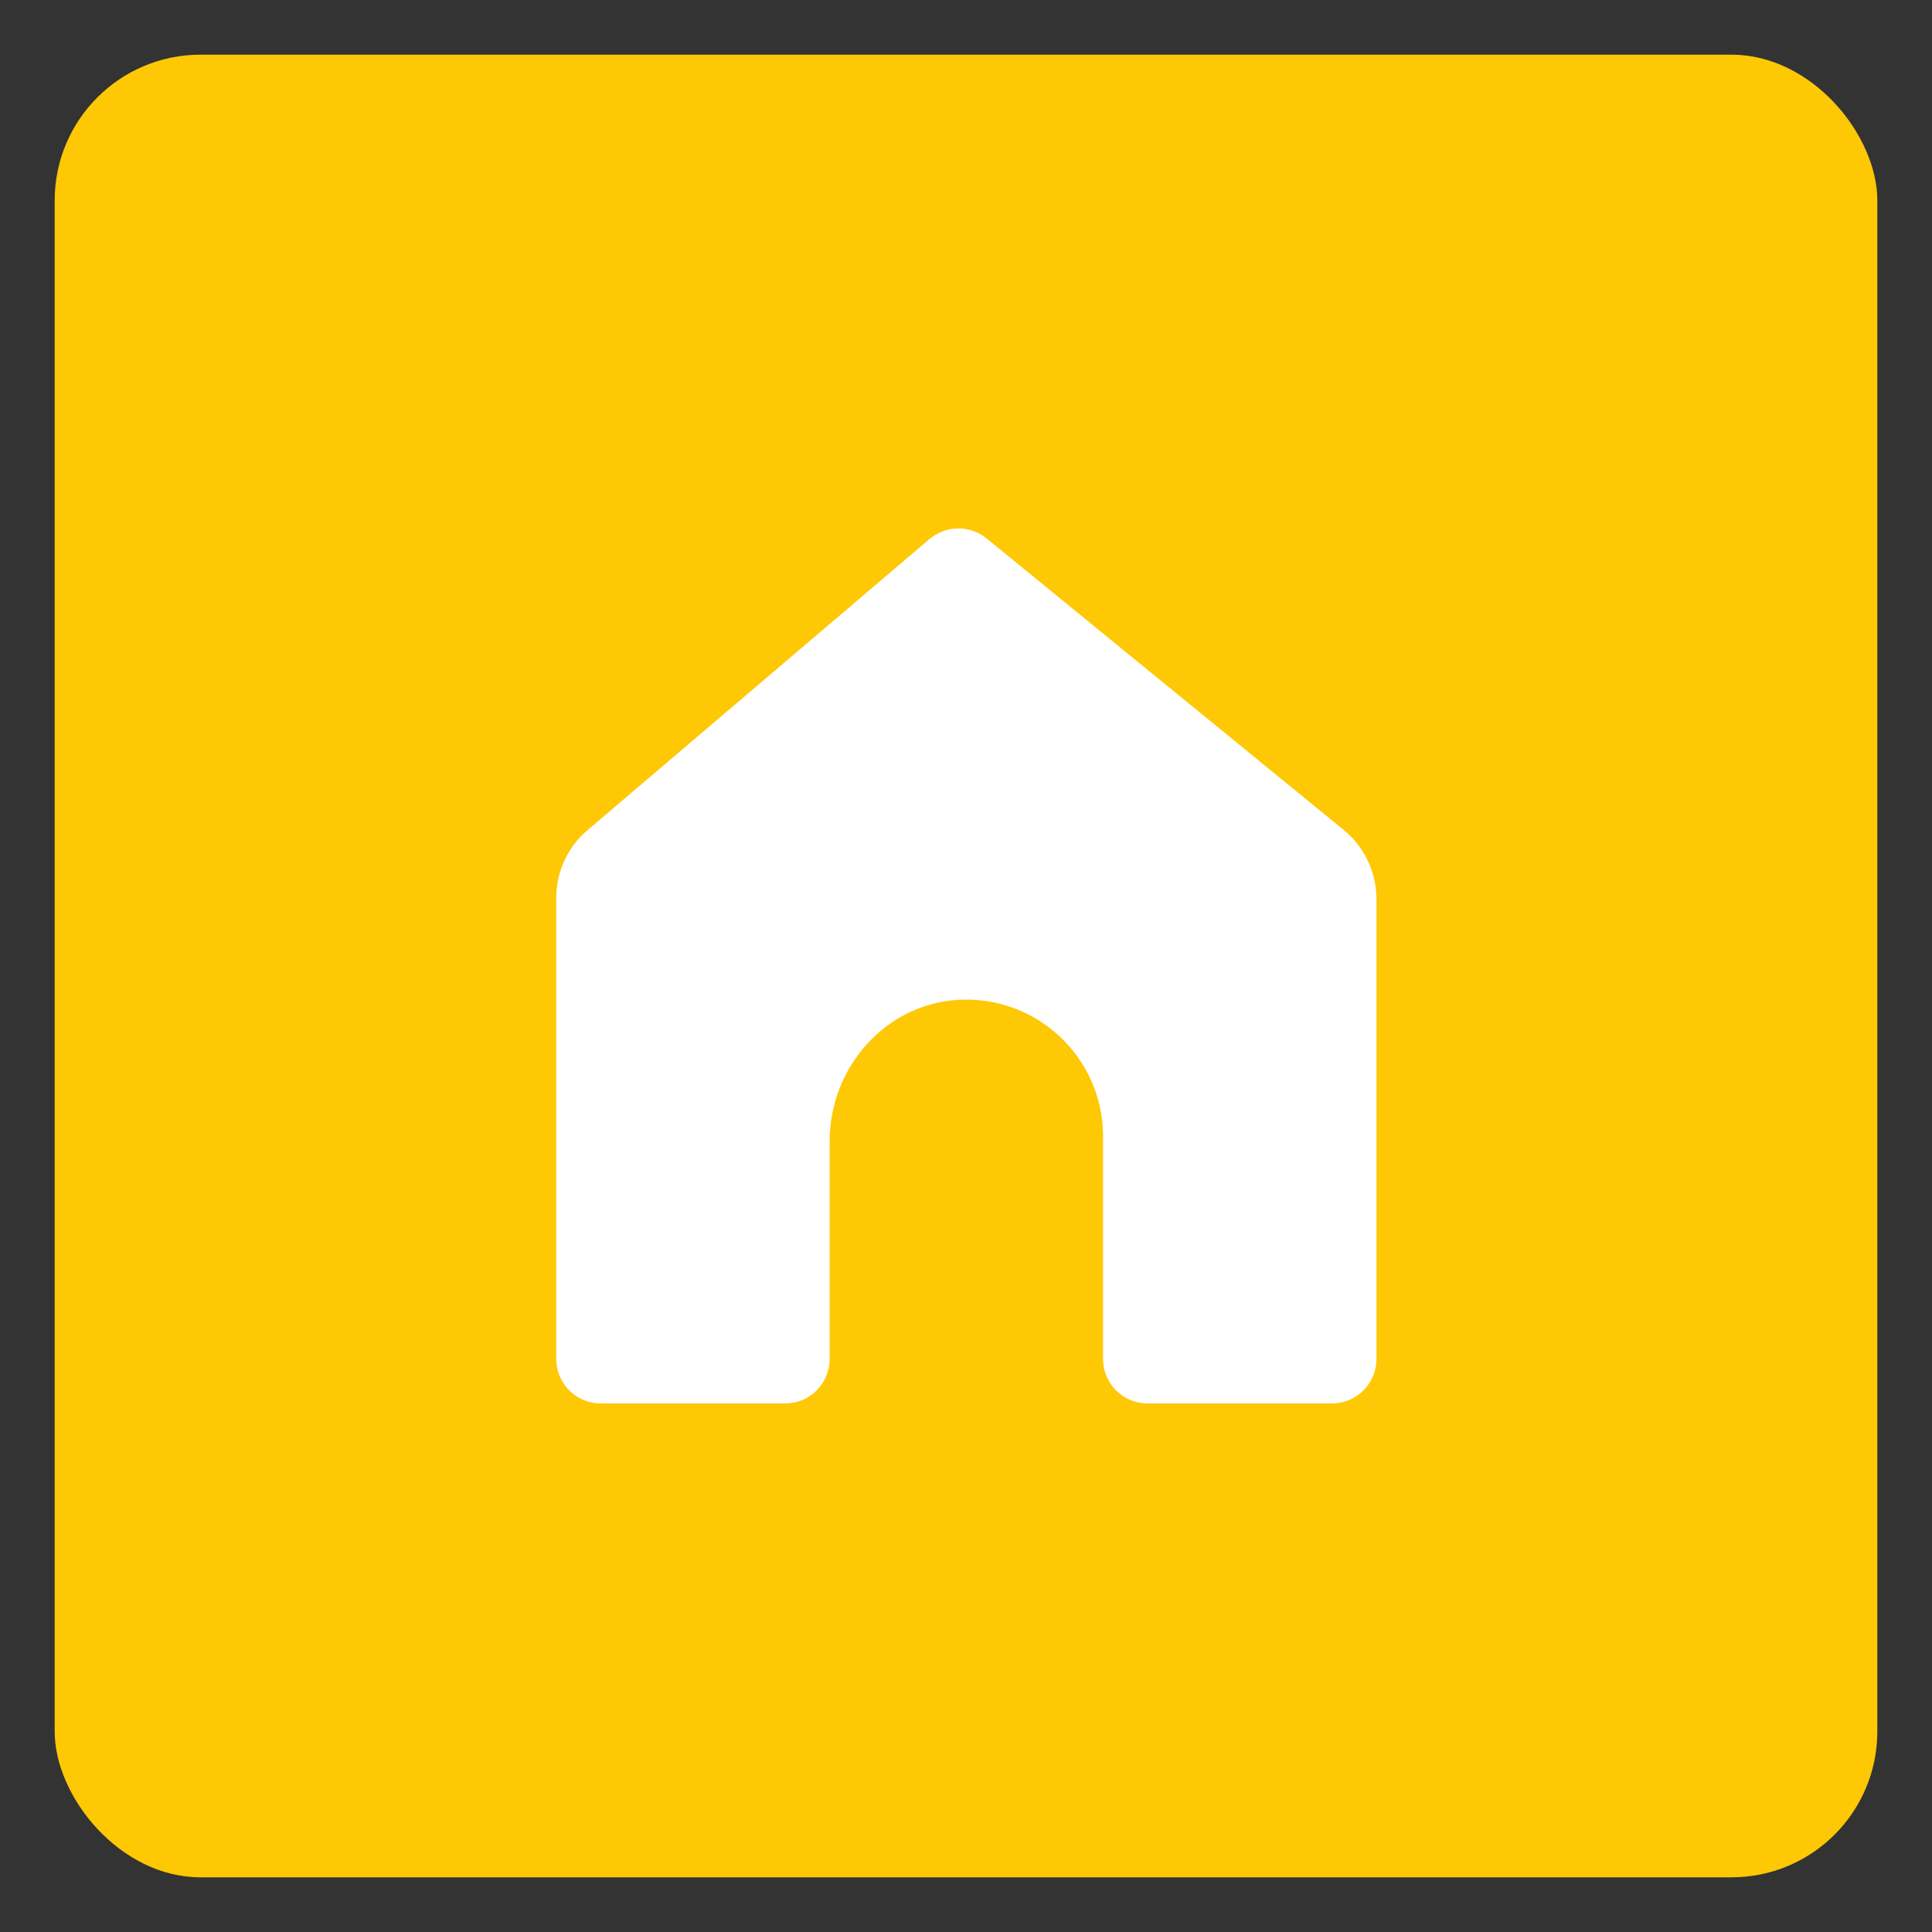 <?xml version="1.0" encoding="UTF-8"?>
<svg id="Capa_1" xmlns="http://www.w3.org/2000/svg" viewBox="0 0 106 106">
  <rect x="0" y="0" width="106" height="106" fill="#333333" stroke="none"/>
  <defs>
    <style>
      .cls-1 {
        fill: #fff;
      }

      .cls-2 {
        fill: #ffc805;
      }
    </style>
  </defs>
  <rect class="cls-2" x="3" y="3" width="100" height="100" rx="8" ry="8"/>
  <path class="cls-1" d="M50.99,29.58l-18.76,15.97c-1.09.93-1.71,2.28-1.71,3.71v25.3c0,1.35,1.09,2.44,2.44,2.44h10.12c1.35,0,2.44-1.09,2.44-2.44v-11.96c0-3.99,3.01-7.48,7-7.74,4.37-.28,8,3.18,8,7.48v12.22c0,1.35,1.09,2.44,2.44,2.44h10.12c1.35,0,2.44-1.09,2.44-2.44v-25.24c0-1.46-.66-2.85-1.79-3.78l-19.6-16c-.91-.74-2.22-.73-3.12.03Z"/>
</svg>